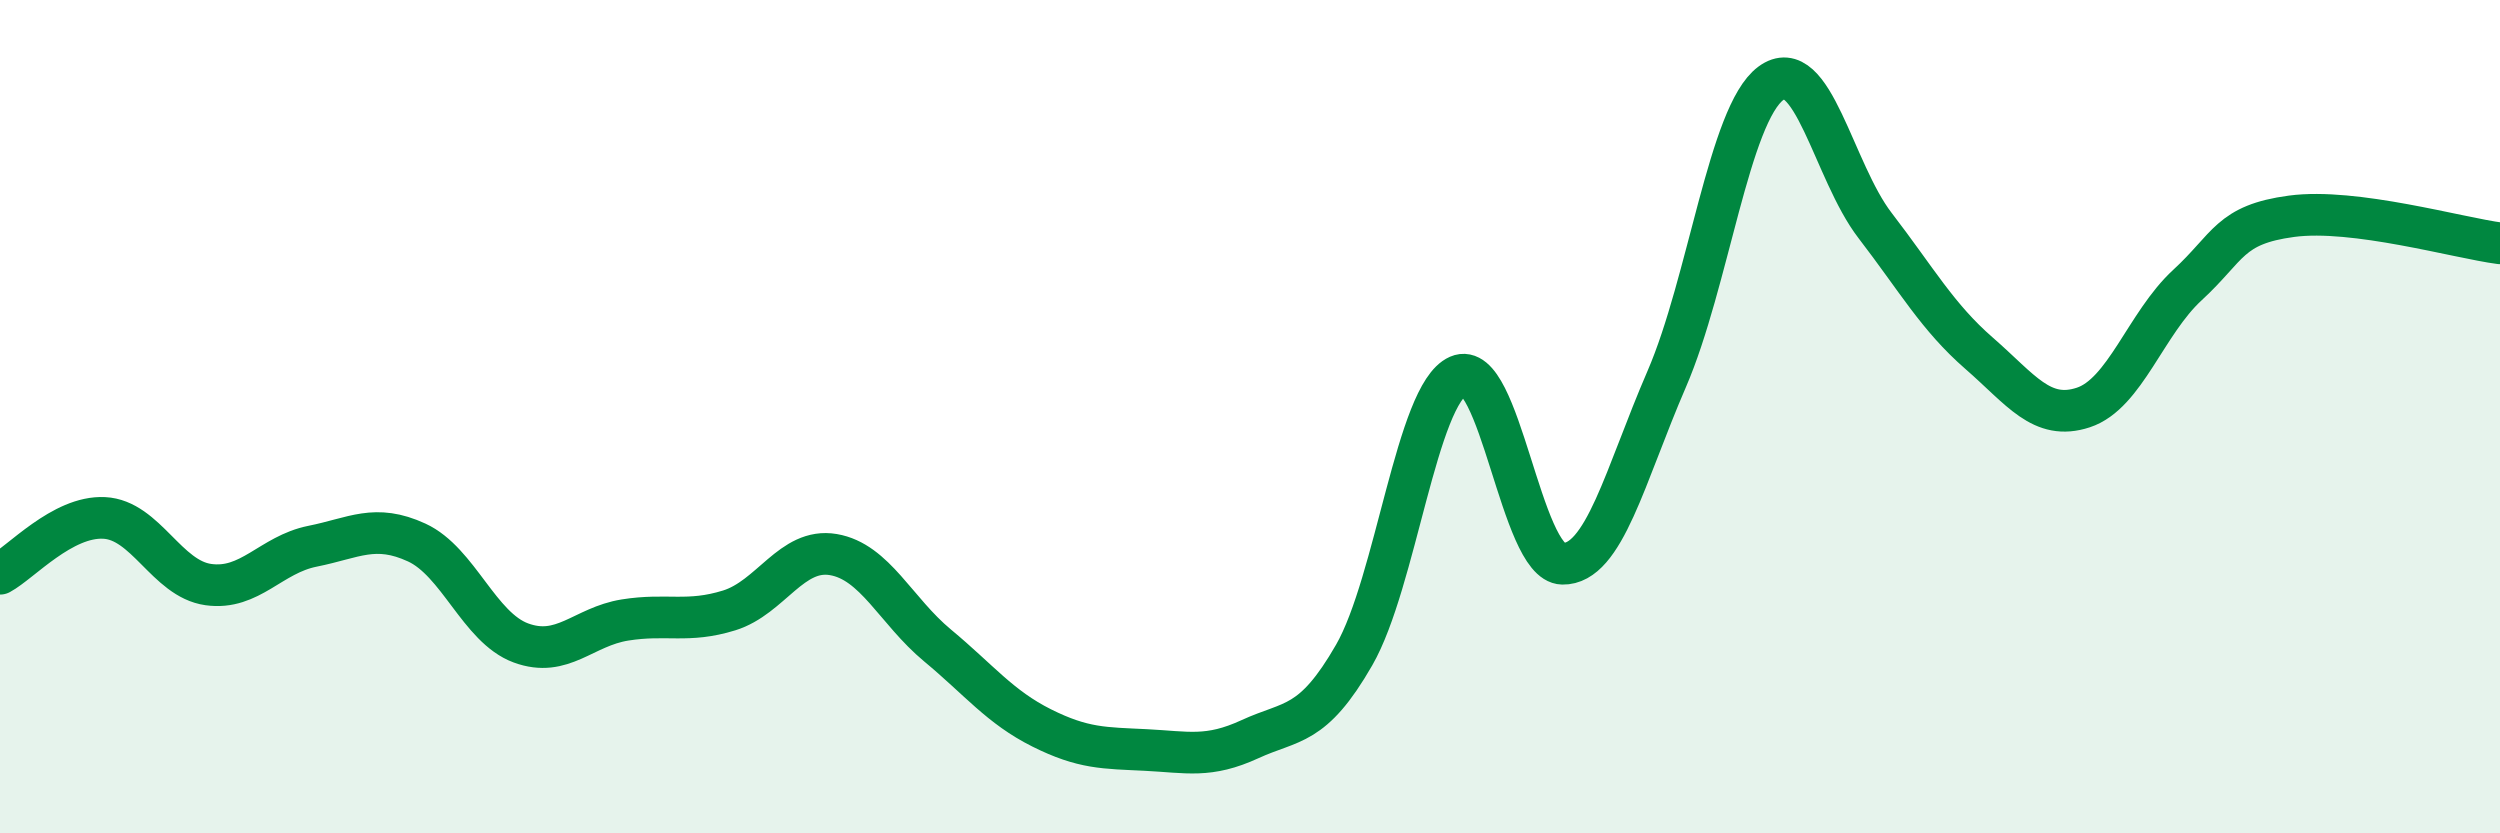
    <svg width="60" height="20" viewBox="0 0 60 20" xmlns="http://www.w3.org/2000/svg">
      <path
        d="M 0,13.77 C 0.5,13.5 1.5,12.38 2.5,12.43 C 3.5,12.48 4,13.89 5,14.03 C 6,14.17 6.5,13.31 7.5,13.11 C 8.5,12.91 9,12.56 10,13.02 C 11,13.48 11.5,15.06 12.5,15.43 C 13.5,15.8 14,15.04 15,14.88 C 16,14.72 16.5,14.96 17.5,14.65 C 18.5,14.34 19,13.14 20,13.31 C 21,13.48 21.5,14.66 22.5,15.49 C 23.5,16.32 24,16.97 25,17.47 C 26,17.97 26.5,17.95 27.5,18 C 28.5,18.05 29,18.2 30,17.74 C 31,17.28 31.5,17.46 32.5,15.72 C 33.5,13.98 34,9.46 35,9.02 C 36,8.58 36.5,13.51 37.5,13.53 C 38.5,13.55 39,11.41 40,9.1 C 41,6.79 41.5,2.74 42.5,2 C 43.5,1.26 44,4.11 45,5.41 C 46,6.71 46.5,7.61 47.5,8.48 C 48.5,9.35 49,10.11 50,9.78 C 51,9.45 51.5,7.76 52.5,6.84 C 53.5,5.92 53.5,5.39 55,5.19 C 56.5,4.99 59,5.71 60,5.84L60 20L0 20Z"
        fill="#008740"
        opacity="0.1"
        stroke-linecap="round"
        stroke-linejoin="round"
      />
      <path
        d="M 0,13.77 C 0.5,13.5 1.5,12.38 2.5,12.43 C 3.5,12.48 4,13.89 5,14.03 C 6,14.17 6.5,13.31 7.5,13.11 C 8.5,12.91 9,12.56 10,13.02 C 11,13.48 11.5,15.06 12.5,15.43 C 13.5,15.8 14,15.04 15,14.88 C 16,14.72 16.5,14.96 17.5,14.65 C 18.5,14.34 19,13.14 20,13.31 C 21,13.48 21.5,14.66 22.5,15.49 C 23.5,16.32 24,16.97 25,17.47 C 26,17.97 26.5,17.95 27.5,18 C 28.5,18.05 29,18.2 30,17.74 C 31,17.28 31.5,17.46 32.5,15.72 C 33.5,13.98 34,9.46 35,9.02 C 36,8.58 36.5,13.51 37.5,13.53 C 38.5,13.55 39,11.41 40,9.1 C 41,6.79 41.5,2.74 42.5,2 C 43.5,1.26 44,4.11 45,5.41 C 46,6.71 46.5,7.61 47.5,8.48 C 48.5,9.35 49,10.11 50,9.78 C 51,9.45 51.5,7.76 52.5,6.84 C 53.5,5.92 53.5,5.39 55,5.19 C 56.5,4.99 59,5.71 60,5.84"
        stroke="#008740"
        stroke-width="1"
        fill="none"
        stroke-linecap="round"
        stroke-linejoin="round"
      />
    </svg>
  